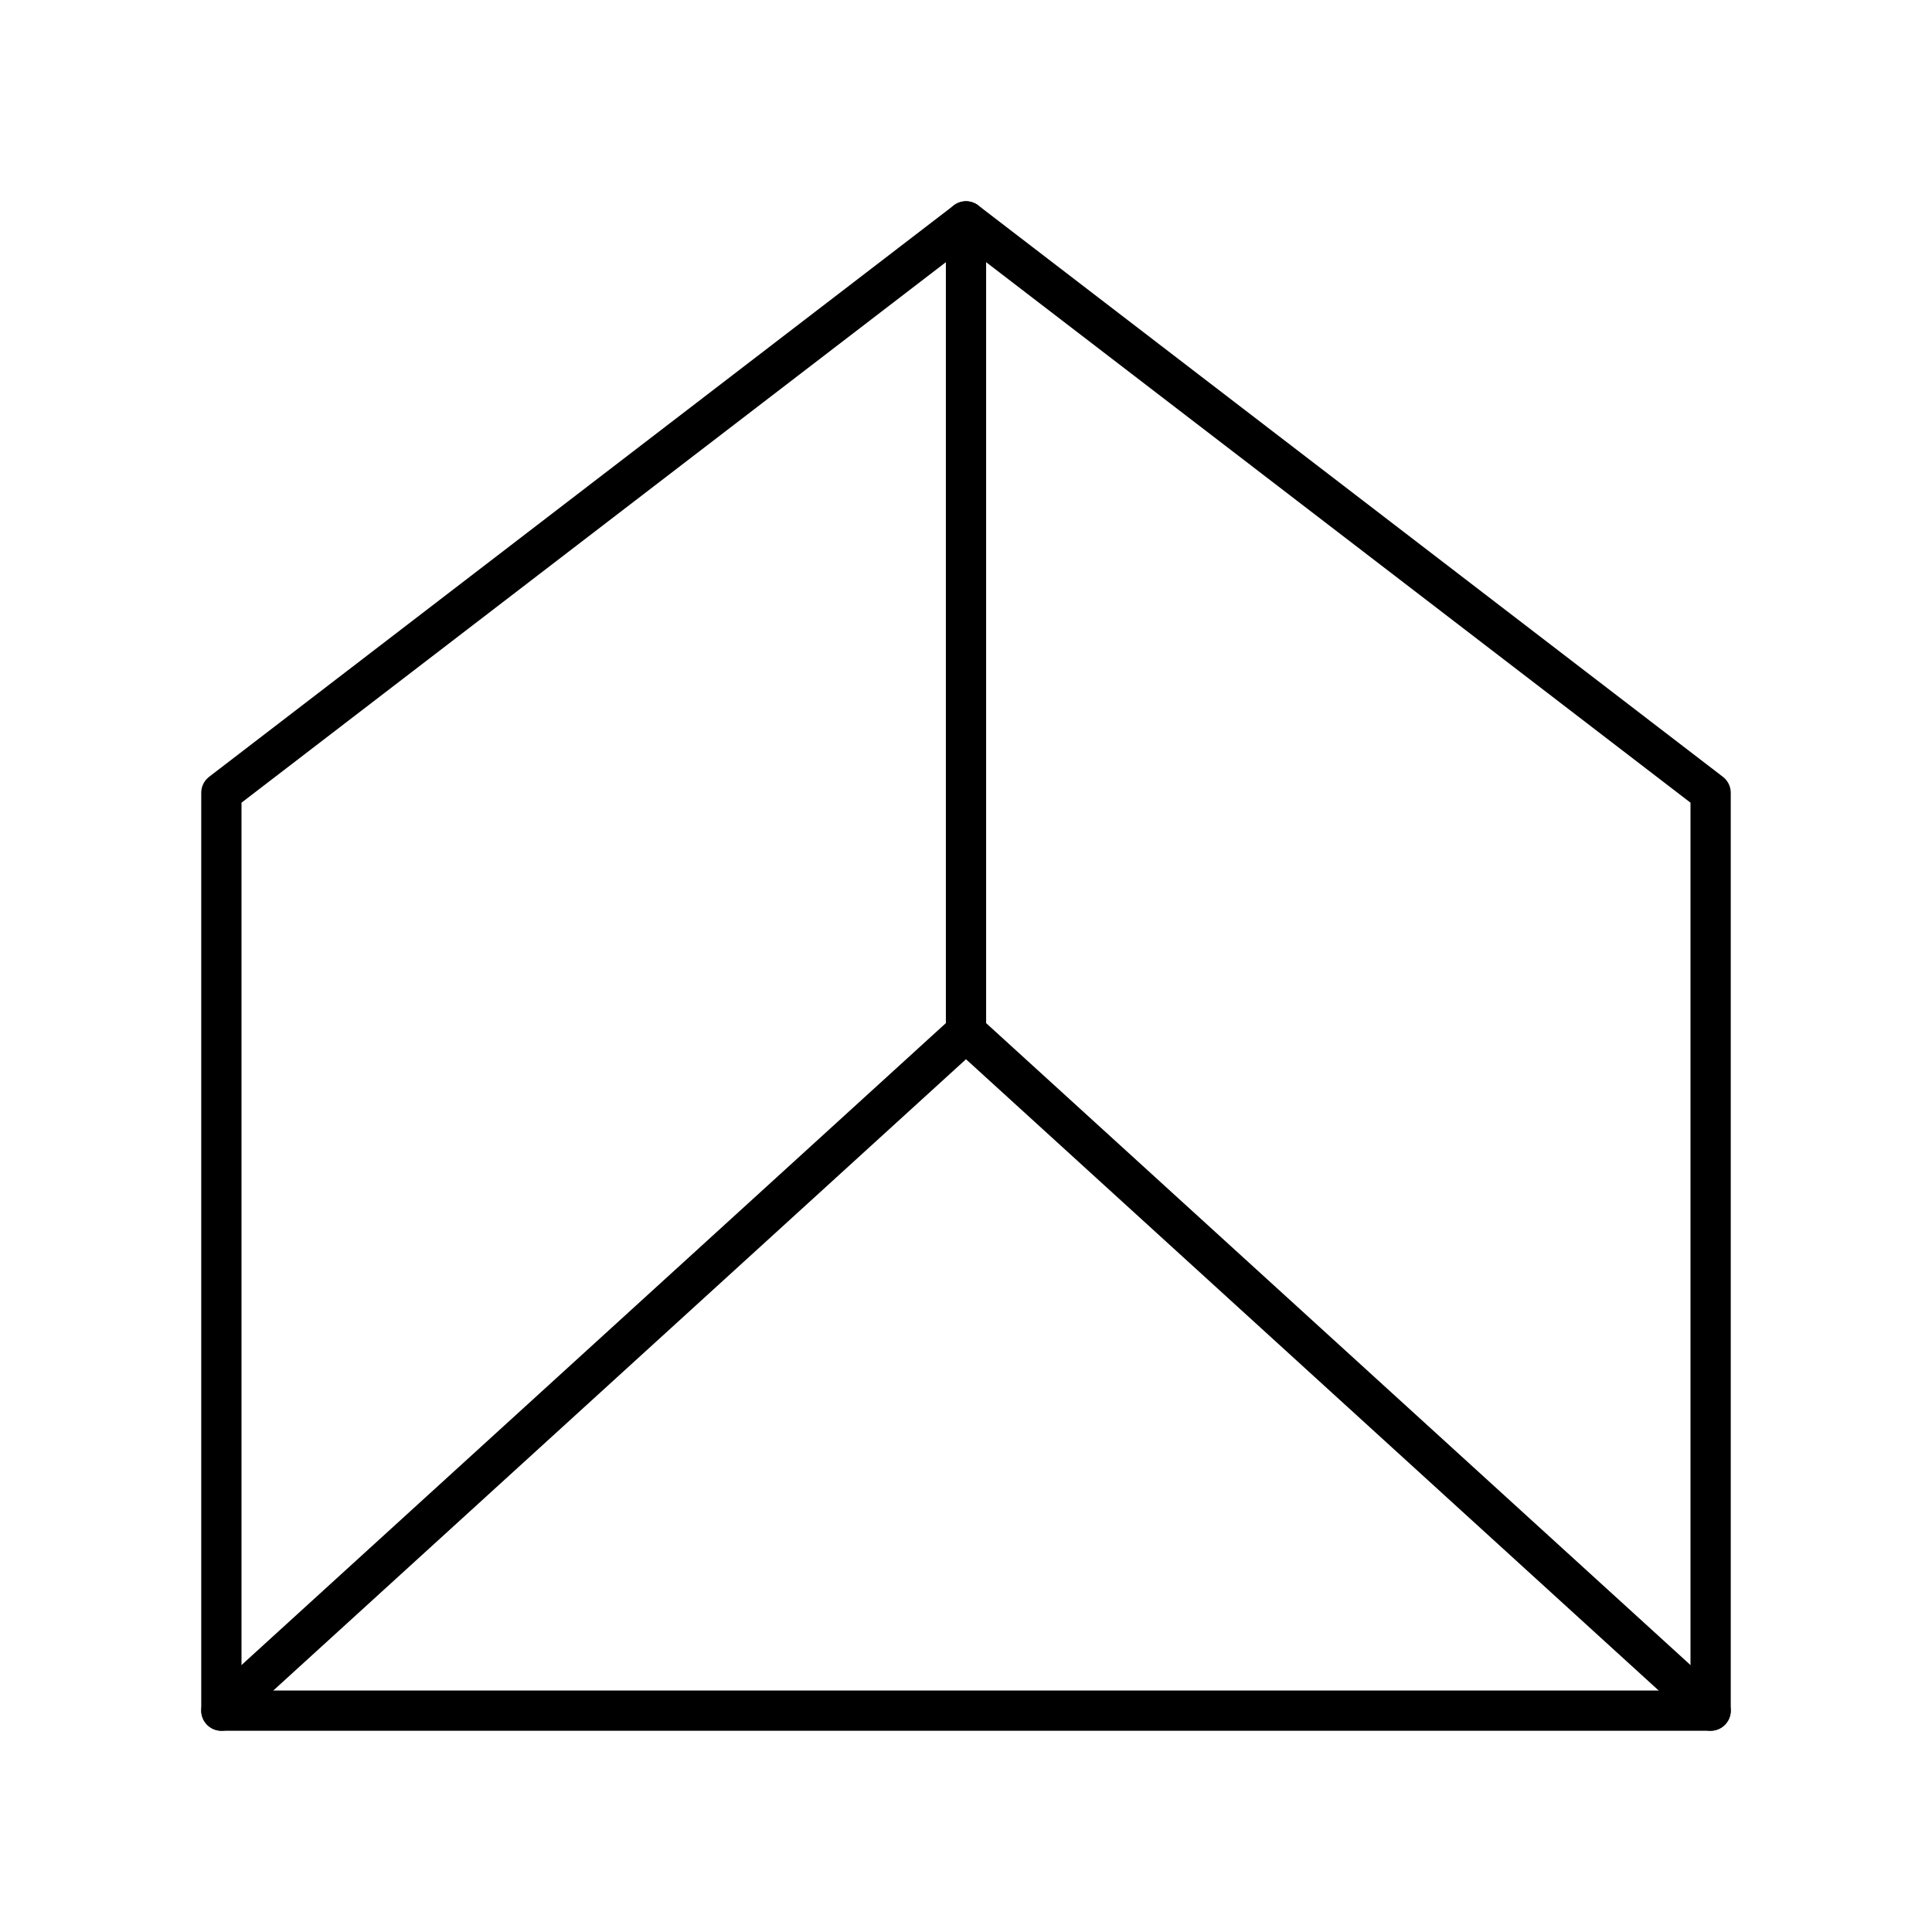 <?xml version="1.0" encoding="utf-8"?>
<!-- Generator: www.svgicons.com -->
<svg xmlns="http://www.w3.org/2000/svg" width="800" height="800" viewBox="0 0 48 48">
<path fill="none" stroke="currentColor" stroke-linecap="round" stroke-linejoin="round" d="M42.5 19.696L24 5.5L5.5 19.696V42.5h37z"/><path fill="none" stroke="currentColor" stroke-linecap="round" stroke-linejoin="round" d="M42.5 42.5L24 25.64L5.5 42.5M24 5.5v20.14"/>
</svg>